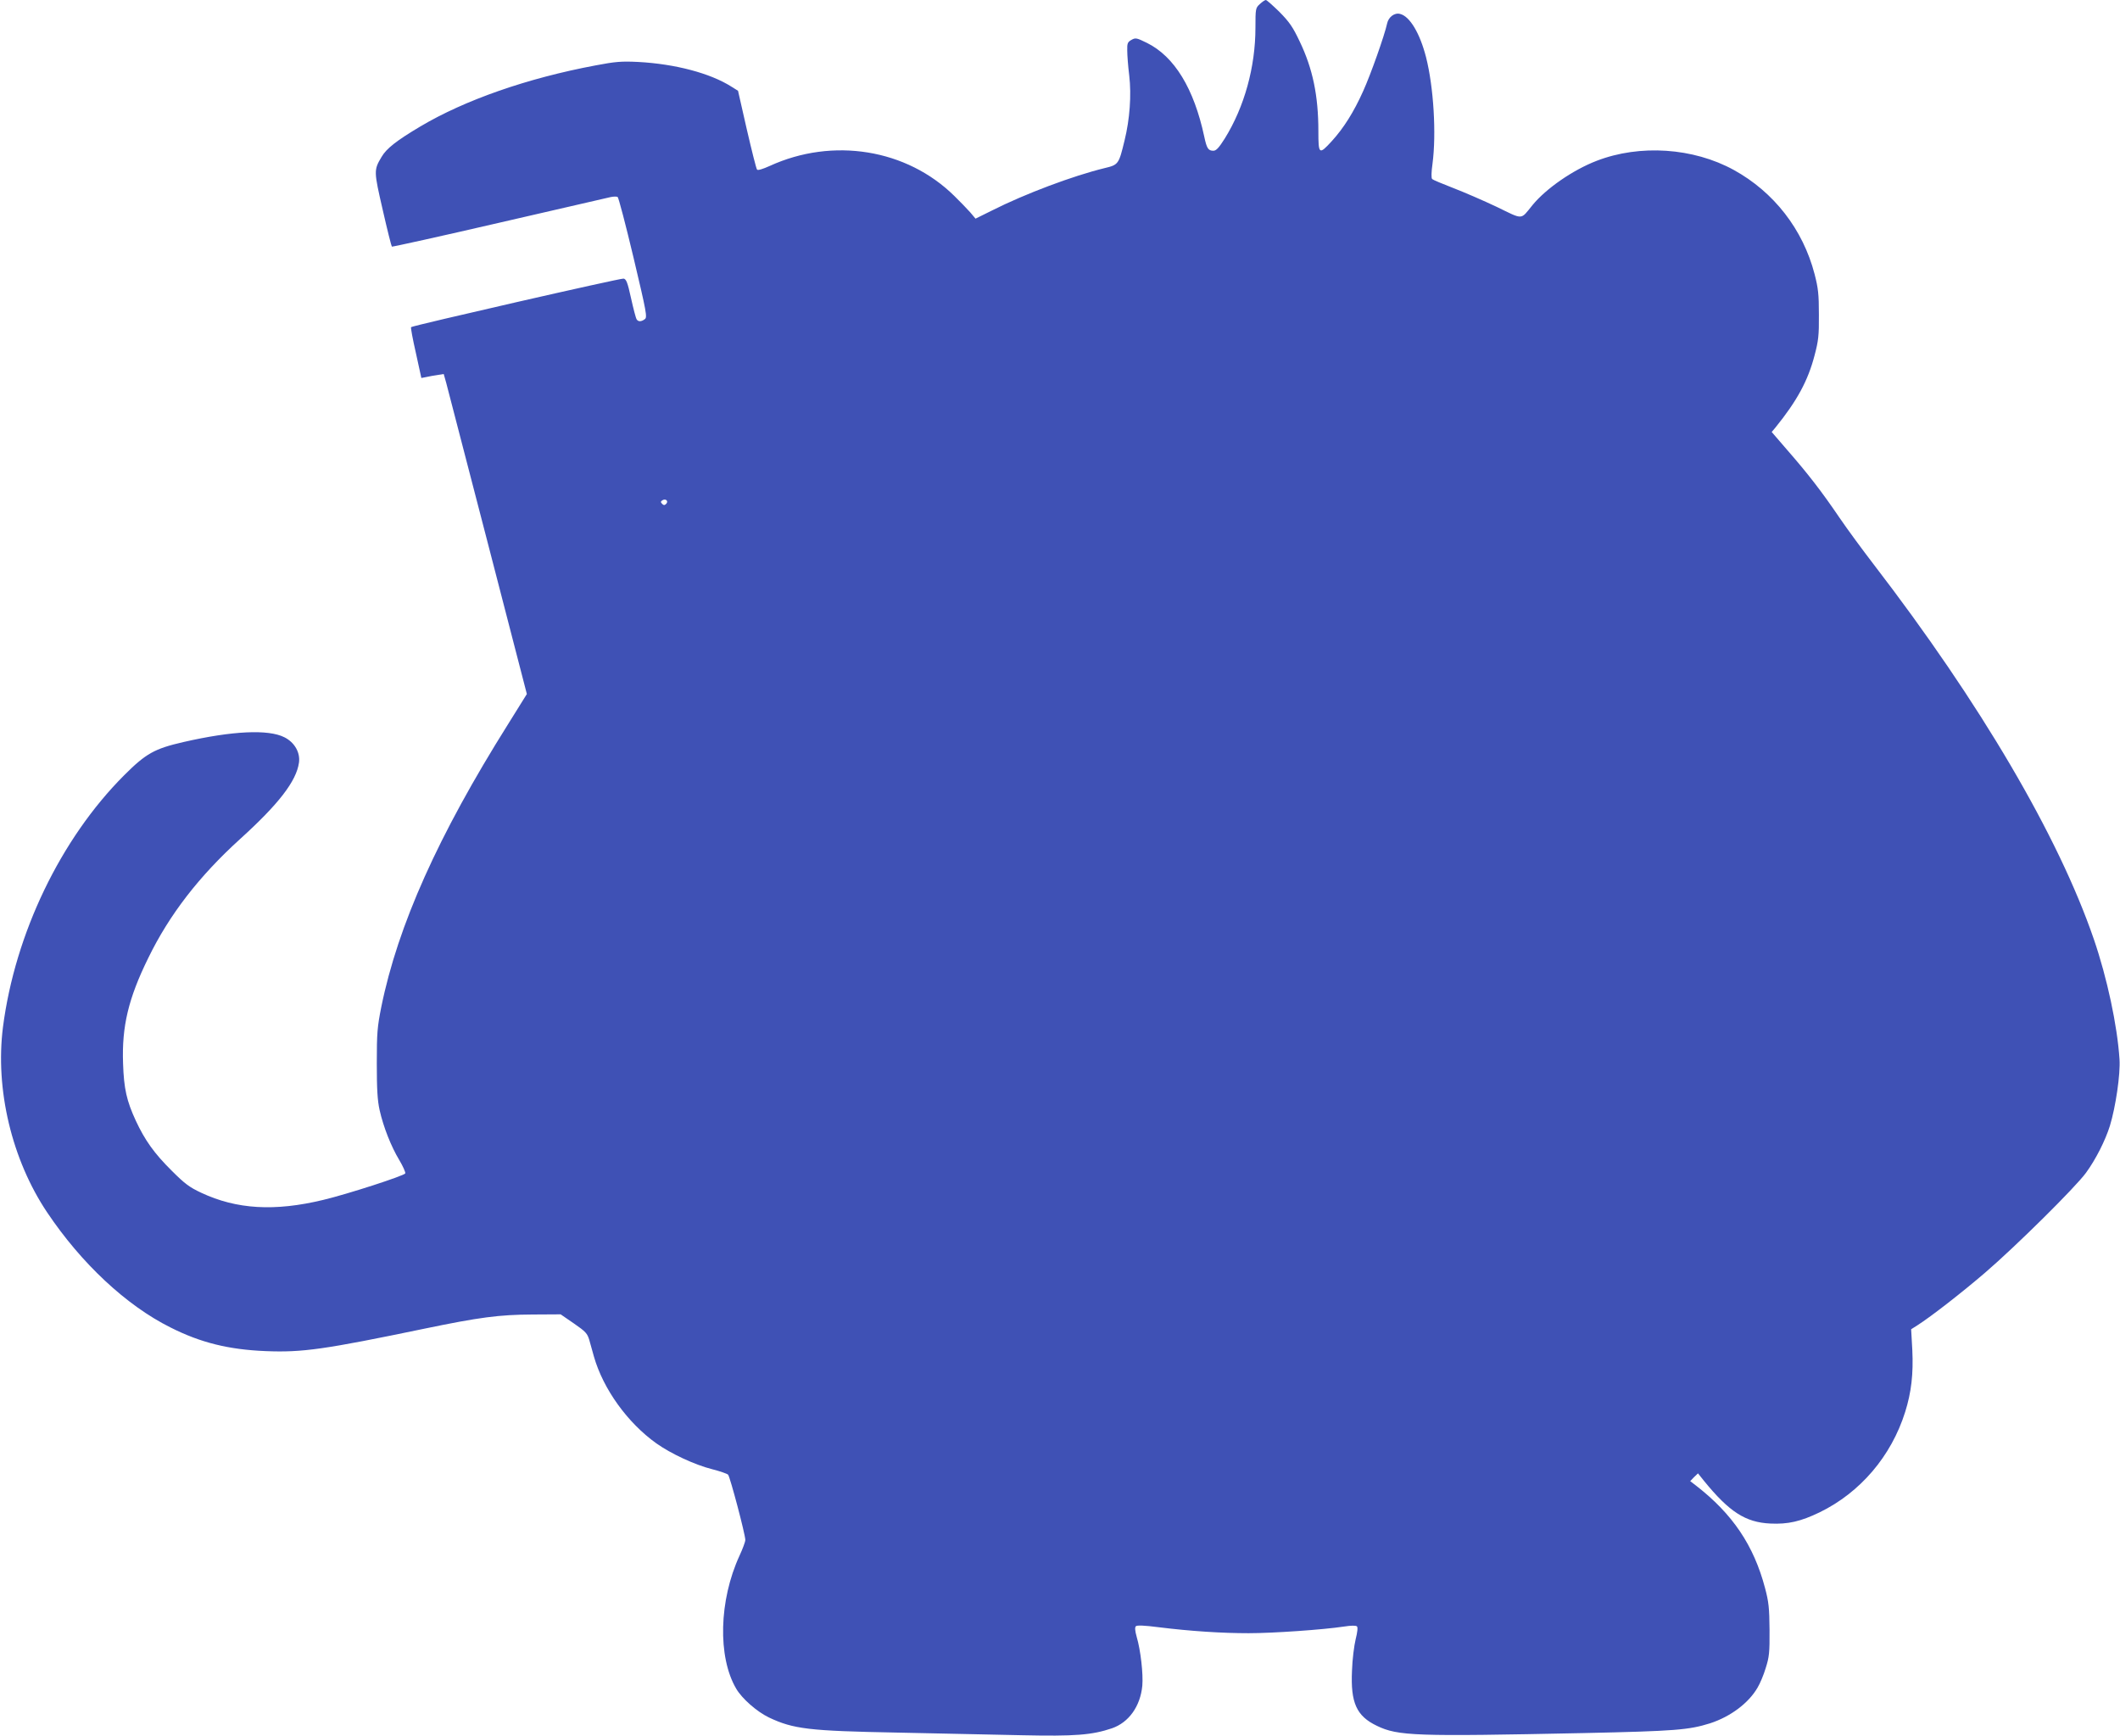 <?xml version="1.0" standalone="no"?>
<!DOCTYPE svg PUBLIC "-//W3C//DTD SVG 20010904//EN"
 "http://www.w3.org/TR/2001/REC-SVG-20010904/DTD/svg10.dtd">
<svg version="1.0" xmlns="http://www.w3.org/2000/svg"
 width="1280pt" height="1048pt" viewBox="0 0 1280 1048"
 preserveAspectRatio="xMidYMid meet">
<g transform="translate(0,1048) scale(0.1,-0.1)"
fill="#3f51b5" stroke="none">
<path d="M7606 10455 c-25 -23 -26 -27 -26 -142 0 -238 -67 -479 -185 -669
-36 -57 -52 -74 -69 -74 -31 0 -40 14 -55 85 -62 290 -180 484 -346 566 -63
31 -69 32 -94 18 -23 -13 -26 -21 -25 -64 0 -28 5 -95 12 -151 14 -119 3 -265
-28 -391 -35 -145 -37 -148 -121 -168 -189 -46 -478 -154 -680 -256 l-99 -49
-32 38 c-18 20 -61 65 -96 99 -287 283 -733 356 -1115 181 -40 -18 -71 -28
-76 -22 -5 5 -32 114 -62 243 l-53 233 -40 25 c-128 81 -339 137 -563 149
-102 5 -137 2 -258 -21 -411 -77 -789 -209 -1058 -369 -143 -85 -204 -133
-233 -183 -48 -80 -47 -86 7 -321 27 -119 52 -218 55 -221 2 -2 293 62 647
144 353 81 656 151 673 155 18 4 37 4 43 1 6 -4 49 -169 96 -366 79 -333 84
-361 68 -372 -21 -16 -40 -16 -49 -1 -5 7 -20 65 -34 128 -21 96 -29 115 -45
118 -20 3 -1274 -284 -1283 -293 -3 -3 10 -73 29 -156 l33 -151 31 6 c16 4 47
9 67 12 l37 6 15 -53 c8 -30 121 -465 251 -967 l236 -912 -114 -183 c-421
-670 -665 -1214 -765 -1707 -24 -121 -27 -156 -27 -340 0 -157 4 -223 17 -282
23 -102 69 -219 119 -302 22 -37 38 -73 36 -80 -6 -14 -348 -125 -495 -160
-294 -71 -524 -57 -737 43 -71 33 -100 55 -178 133 -106 105 -162 184 -217
302 -55 119 -72 192 -77 346 -8 223 32 392 152 636 128 263 308 495 555 719
233 211 339 349 355 460 9 61 -26 123 -88 154 -97 49 -313 39 -610 -29 -174
-40 -226 -69 -357 -200 -384 -384 -659 -957 -732 -1520 -48 -376 53 -801 267
-1120 206 -307 477 -561 744 -694 182 -92 352 -134 576 -143 221 -9 353 10
960 136 328 68 448 84 650 85 l170 1 80 -55 c71 -49 81 -60 93 -100 7 -25 20
-70 28 -100 56 -196 203 -400 377 -524 87 -62 233 -130 337 -156 47 -12 90
-27 96 -33 12 -13 104 -361 104 -394 0 -11 -16 -54 -35 -95 -124 -269 -133
-611 -20 -803 35 -60 125 -139 198 -174 148 -70 242 -81 772 -91 248 -5 587
-12 755 -16 320 -7 423 1 544 42 101 35 171 132 183 257 6 70 -10 214 -34 295
-10 36 -12 57 -5 64 7 7 53 5 138 -6 194 -24 381 -36 543 -36 148 0 448 21
575 40 44 7 73 7 79 1 6 -6 3 -34 -8 -78 -9 -37 -20 -122 -22 -189 -9 -194 27
-274 150 -333 128 -62 232 -65 1247 -44 557 12 637 19 765 59 123 40 233 122
287 216 14 23 37 77 49 118 21 66 24 93 23 230 -1 132 -5 169 -27 252 -68 258
-196 448 -418 620 l-34 26 23 24 24 23 36 -45 c153 -188 251 -251 401 -258
106 -5 182 12 298 68 244 119 432 338 516 606 37 118 50 229 43 374 l-7 125
38 24 c83 53 268 197 409 318 184 158 545 515 609 603 59 81 116 194 144 283
35 115 64 312 58 402 -13 203 -75 492 -155 725 -214 623 -685 1425 -1331 2265
-63 82 -156 208 -205 280 -108 159 -191 266 -315 408 l-94 109 22 26 c131 162
197 283 237 437 23 87 27 119 26 245 0 123 -4 160 -26 245 -70 270 -246 496
-488 629 -244 134 -567 156 -828 55 -143 -55 -305 -167 -387 -267 -74 -91 -53
-90 -216 -11 -80 38 -198 89 -263 114 -65 25 -122 49 -127 54 -6 6 -5 42 2 92
24 181 7 463 -39 644 -37 144 -98 247 -157 261 -33 9 -70 -19 -78 -58 -15 -70
-99 -308 -145 -409 -56 -125 -117 -222 -189 -301 -77 -84 -81 -81 -81 60 0
214 -34 378 -113 542 -41 87 -62 117 -122 178 -40 39 -77 72 -82 72 -6 0 -22
-11 -37 -25z m-3584 -3017 c-9 -9 -15 -9 -24 0 -10 10 -10 15 2 22 20 12 38
-6 22 -22z"/>
</g>
</svg>
